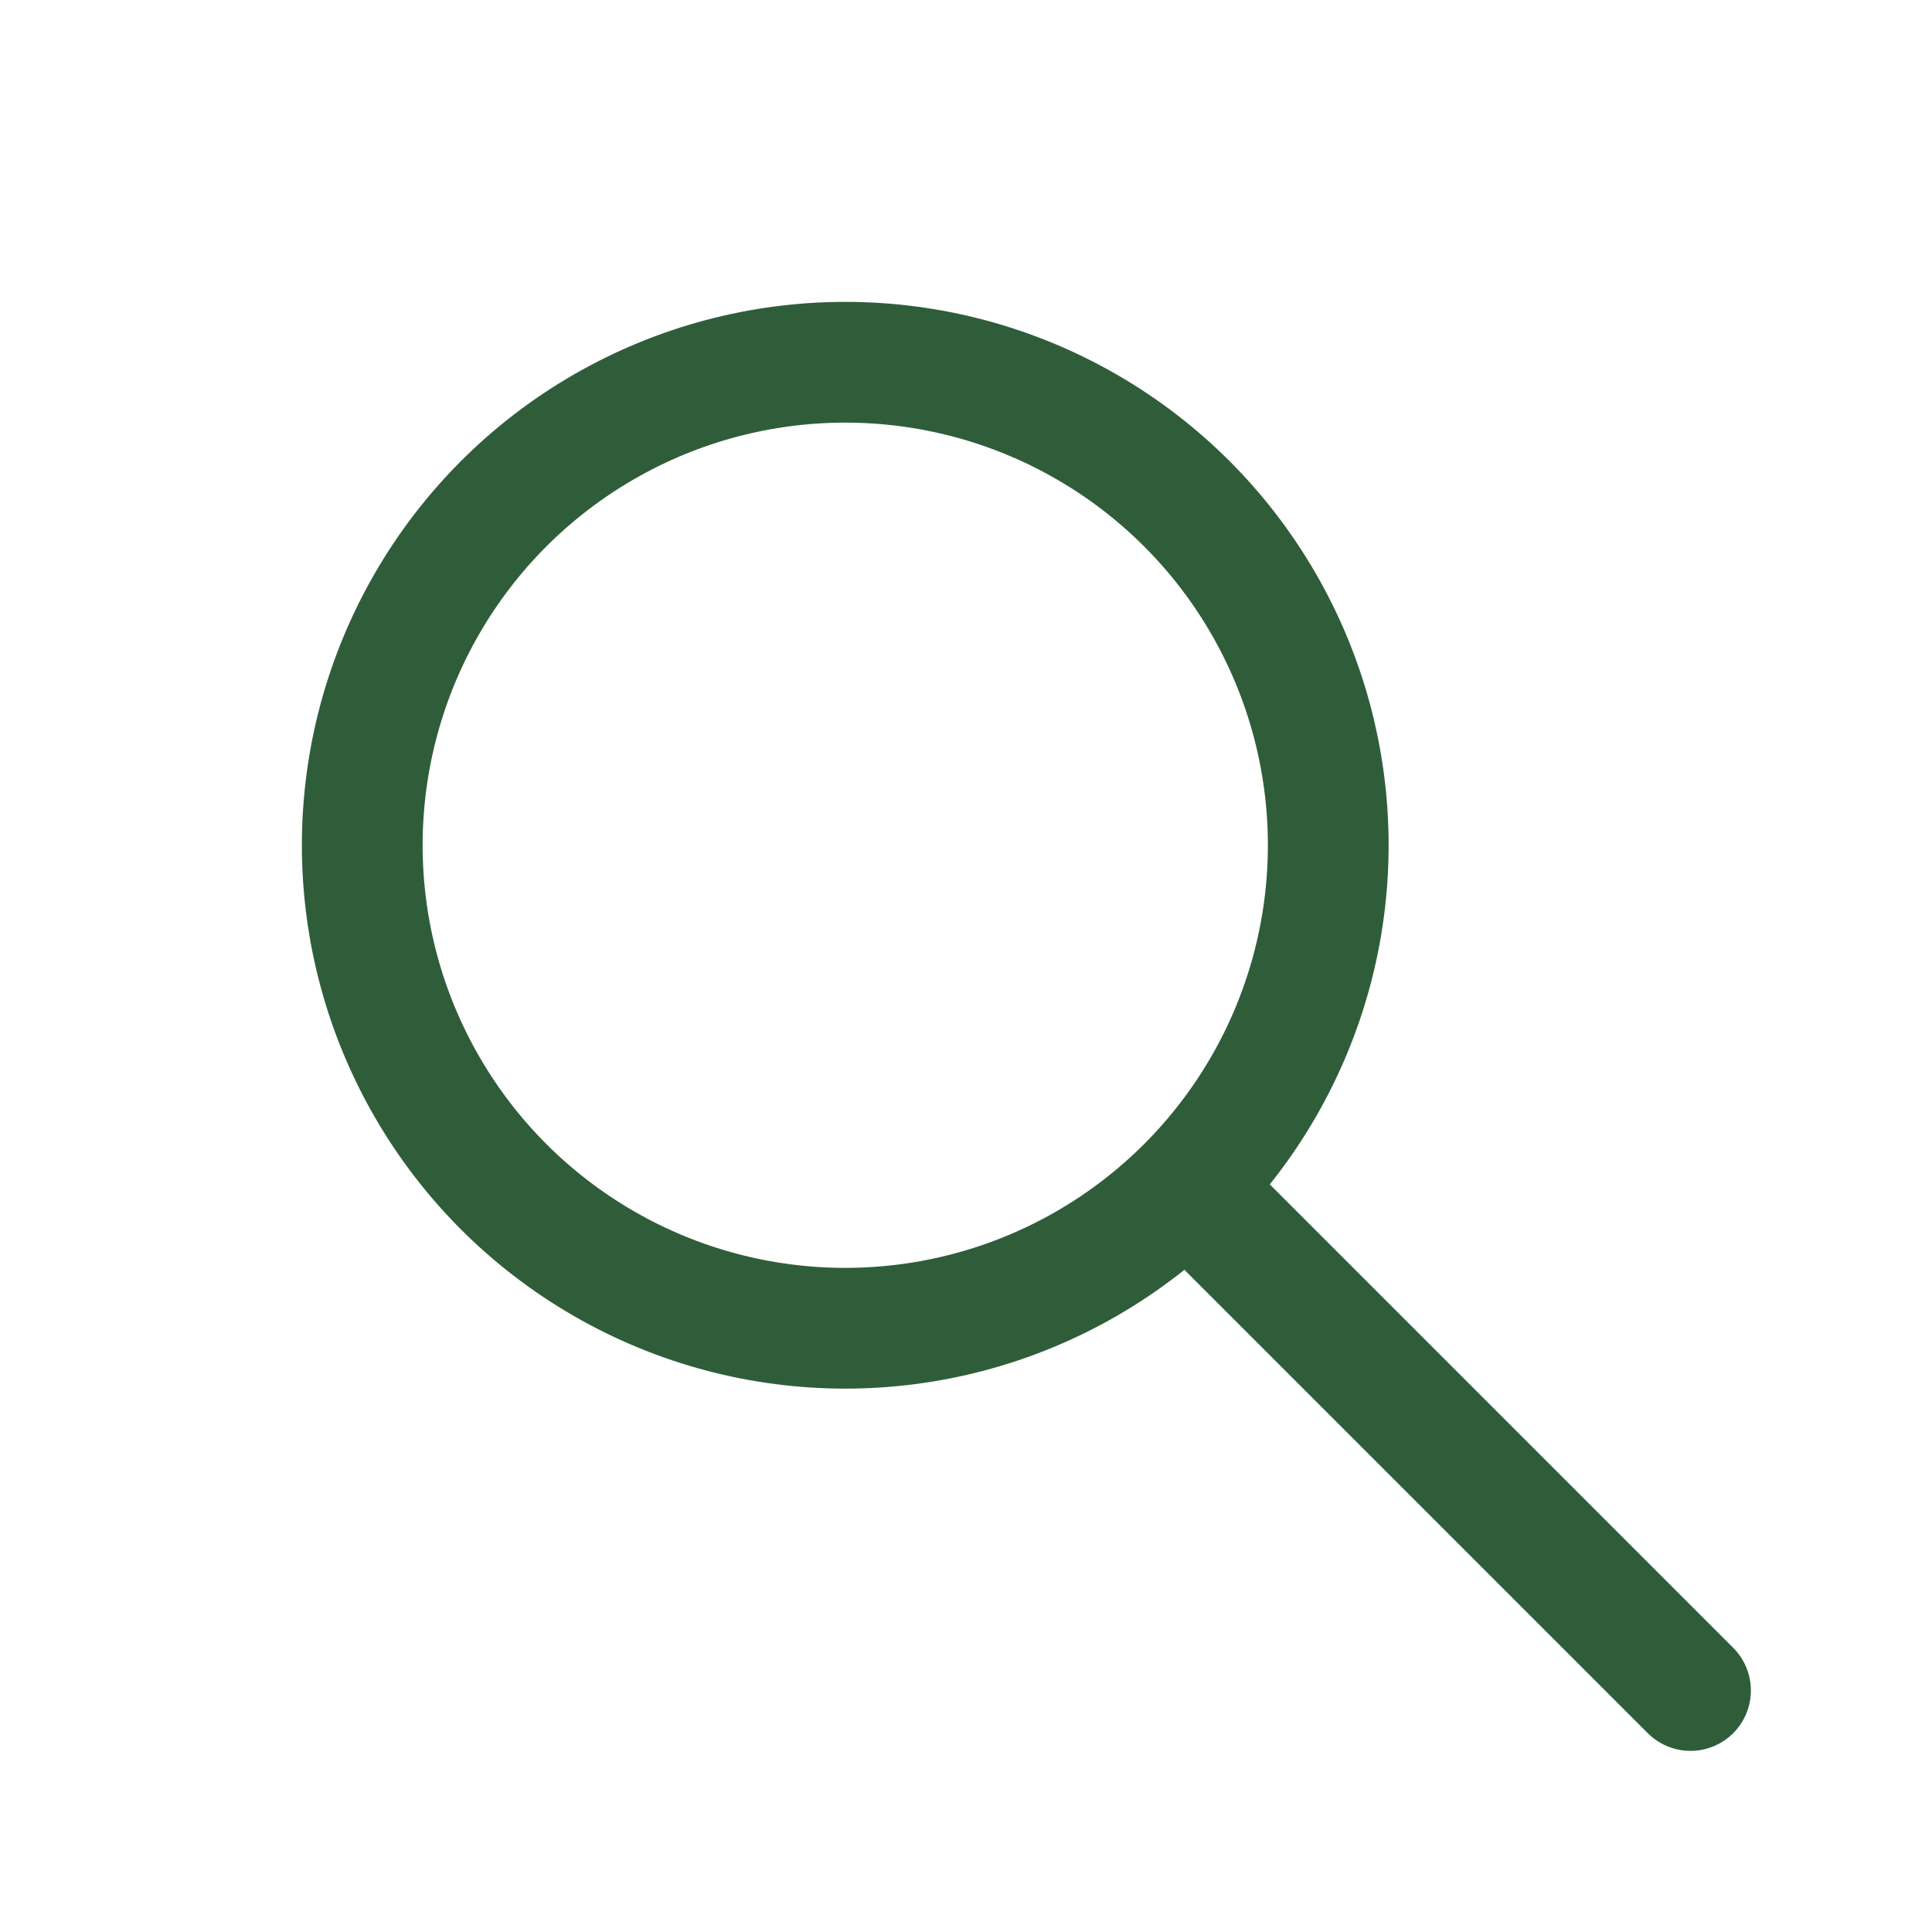 <?xml version="1.0" encoding="UTF-8"?>
<svg xmlns="http://www.w3.org/2000/svg" width="32" height="32" viewBox="0 0 32 32"><g fill="none" stroke="#2F5D3A" stroke-width="2" stroke-linecap="round"><circle cx="14" cy="14" r="8"/><path d="M20 20l8 8"/></g></svg>